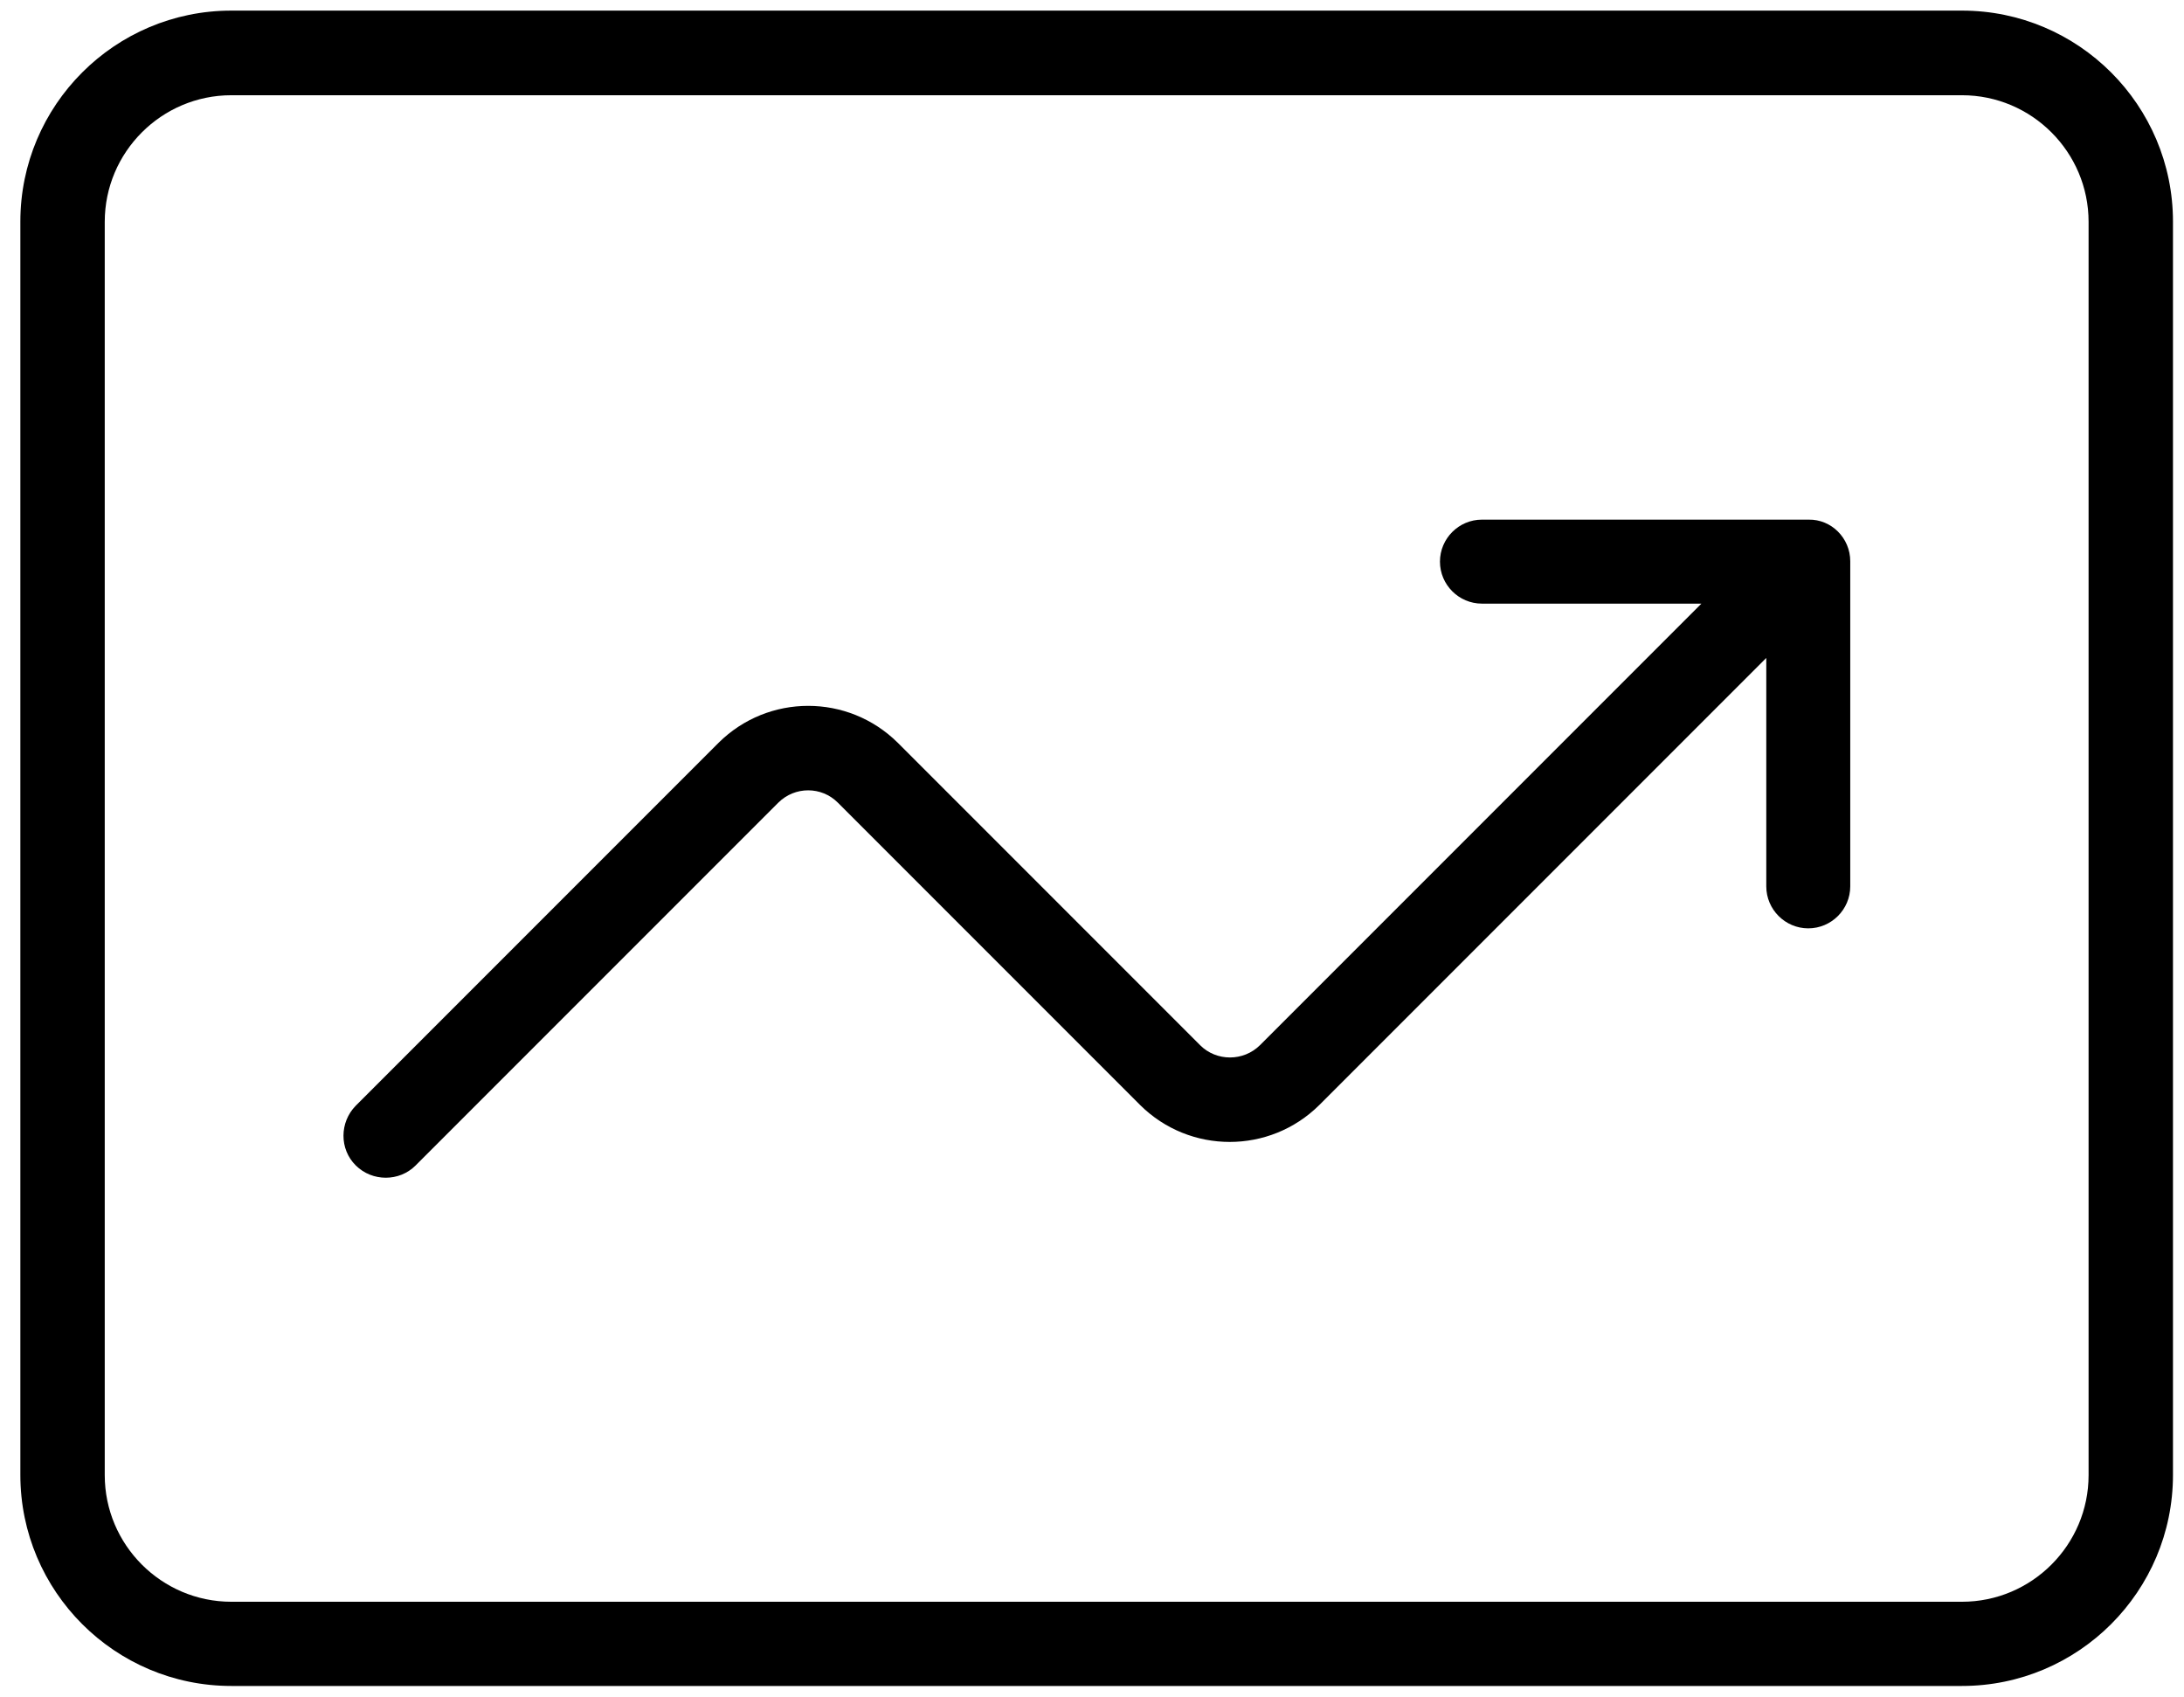 <svg width="103" height="80" viewBox="0 0 103 80" fill="none" xmlns="http://www.w3.org/2000/svg">
<path d="M92.53 0.5H10.91C5.42 0.5 0.96 4.96 0.96 10.45V69.54C0.96 75.03 5.42 79.49 10.91 79.49H92.53C98.02 79.49 102.48 75.03 102.48 69.54V10.45C102.48 4.96 98.02 0.5 92.53 0.5ZM98.5 69.55C98.5 72.84 95.82 75.52 92.53 75.52H10.91C7.62 75.52 4.94 72.84 4.94 69.55V10.46C4.94 7.17 7.62 4.49 10.91 4.49H92.53C95.82 4.49 98.5 7.17 98.5 10.46V69.55ZM87.26 26.46V41.79C87.26 42.88 86.37 43.77 85.28 43.77C84.19 43.77 83.3 42.88 83.3 41.79V31.02L62.22 52.1C59.88 54.42 56.11 54.42 53.77 52.1L39.51 37.84C38.74 37.07 37.49 37.07 36.71 37.84L19.6 54.95C18.83 55.72 17.56 55.72 16.78 54.95C16 54.18 16.01 52.91 16.78 52.13L33.89 35.02C36.23 32.7 40 32.7 42.34 35.02L56.6 49.28C57.37 50.05 58.64 50.05 59.42 49.28L80.24 28.46H69.89C68.8 28.46 67.91 27.57 67.91 26.48C67.91 25.39 68.8 24.5 69.89 24.5H85.3C86.37 24.48 87.26 25.37 87.26 26.46Z" fill="black"/>
</svg>
